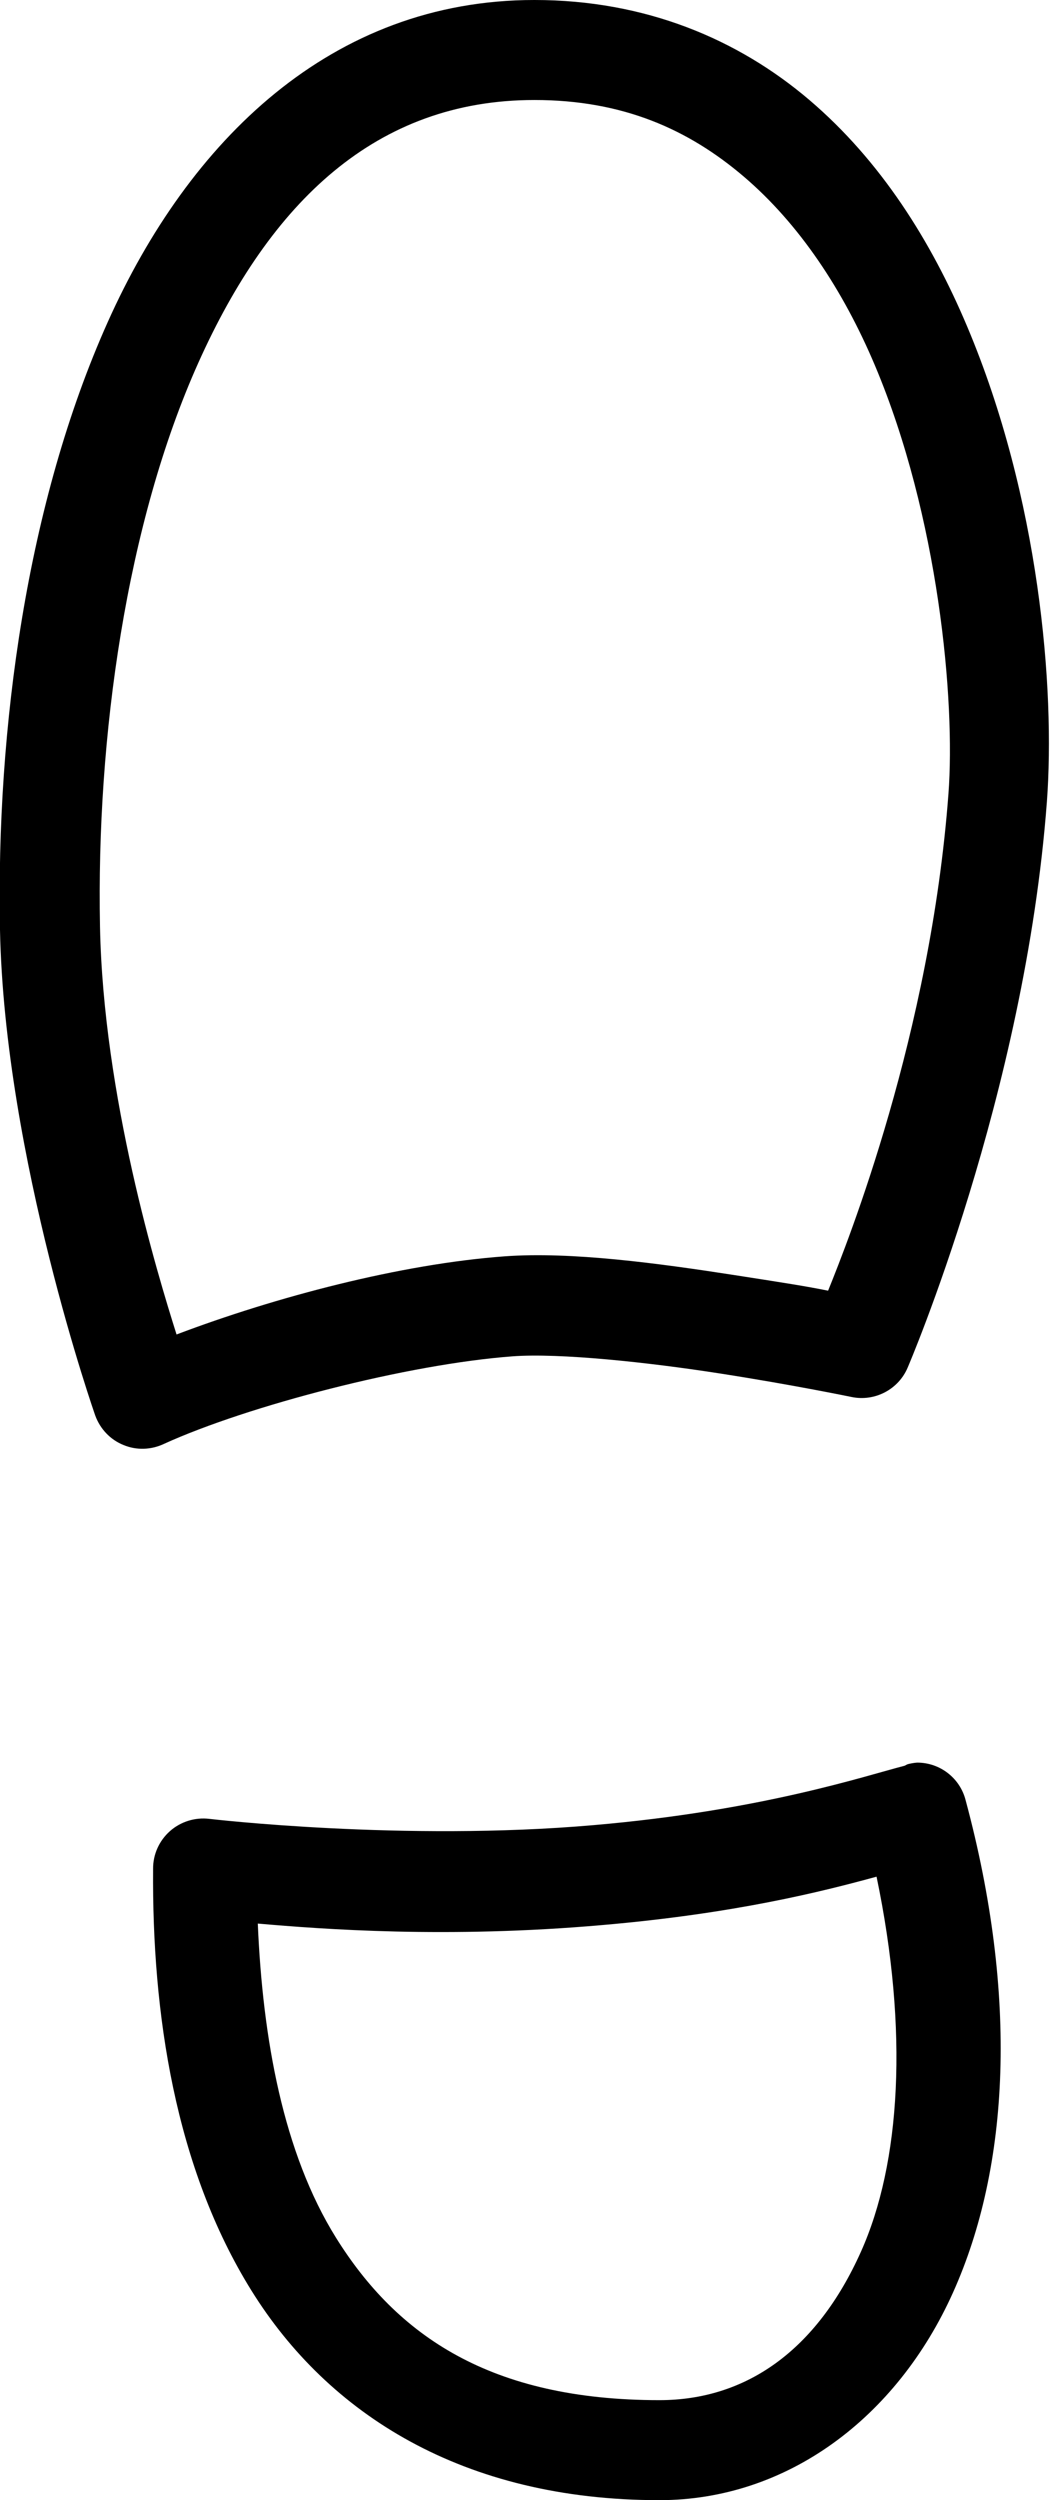 <?xml version="1.0" encoding="UTF-8"?>
<svg width="21px" height="50px" viewBox="0 0 21 50" version="1.1" xmlns="http://www.w3.org/2000/svg" xmlns:xlink="http://www.w3.org/1999/xlink">
    <title>2.Icons/shoe-print-50</title>
    <g id="Her-City-200920" stroke="none" stroke-width="1" fill="none" fill-rule="evenodd">
        <g id="11.Her-City-Desktop_Block-Start_State-2" transform="translate(-172, -1629)" fill="#000000" fill-rule="nonzero">
            <g id="Step-1" transform="translate(156, 1627)">
                <g id="icons8-shoe-print-50" transform="translate(15, 2)">
                    <path d="M11.688,0 C7.625,0 4.777,2.82 3.156,6.438 C1.535,10.055 0.922,14.566 1,18.594 C1.09,23.141 2.906,28.312 2.906,28.312 C3.004,28.578 3.207,28.793 3.469,28.898 C3.73,29.008 4.027,28.996 4.281,28.875 C5.965,28.109 9.156,27.281 11.25,27.125 C12.184,27.055 13.953,27.242 15.406,27.469 C16.859,27.695 18.031,27.938 18.031,27.938 C18.5,28.035 18.973,27.785 19.156,27.344 C19.156,27.344 21.5,21.887 21.938,16.031 C22.105,13.777 21.789,9.957 20.344,6.531 C19.621,4.816 18.613,3.215 17.188,2 C15.762,0.785 13.91,0 11.688,0 Z M11.688,2 C13.457,2 14.766,2.586 15.875,3.531 C16.984,4.477 17.863,5.801 18.5,7.312 C19.773,10.332 20.109,14.008 19.969,15.875 C19.609,20.672 17.965,24.816 17.562,25.812 C17.098,25.719 16.715,25.66 15.688,25.5 C14.18,25.266 12.426,25.027 11.094,25.125 C9.016,25.277 6.508,25.938 4.531,26.688 C4.145,25.465 3.066,21.922 3,18.531 C2.926,14.742 3.527,10.461 4.969,7.25 C6.41,4.039 8.523,2 11.688,2 Z M19.344,35.25 C19.281,35.254 19.219,35.266 19.156,35.281 C19.137,35.289 19.113,35.301 19.094,35.312 C18.285,35.52 16.227,36.211 12.875,36.5 C9.078,36.832 5.188,36.375 5.188,36.375 C4.902,36.34 4.613,36.43 4.398,36.621 C4.184,36.812 4.059,37.086 4.062,37.375 C4.039,40.266 4.5,43.352 6.031,45.812 C7.562,48.273 10.254,50 14.188,50 C16.734,50 18.934,48.359 20.062,45.844 C21.191,43.328 21.367,39.922 20.312,36 C20.199,35.559 19.801,35.25 19.344,35.25 Z M18.531,37.531 C19.176,40.621 19.012,43.262 18.219,45.031 C17.336,47.004 15.922,48 14.188,48 C10.809,48 8.941,46.711 7.719,44.75 C6.664,43.055 6.254,40.773 6.156,38.469 C7.453,38.582 9.945,38.77 13.031,38.5 C15.703,38.27 17.445,37.828 18.531,37.531 Z" id="Shape"></path>
                </g>
            </g>
        </g>
    </g>
</svg>